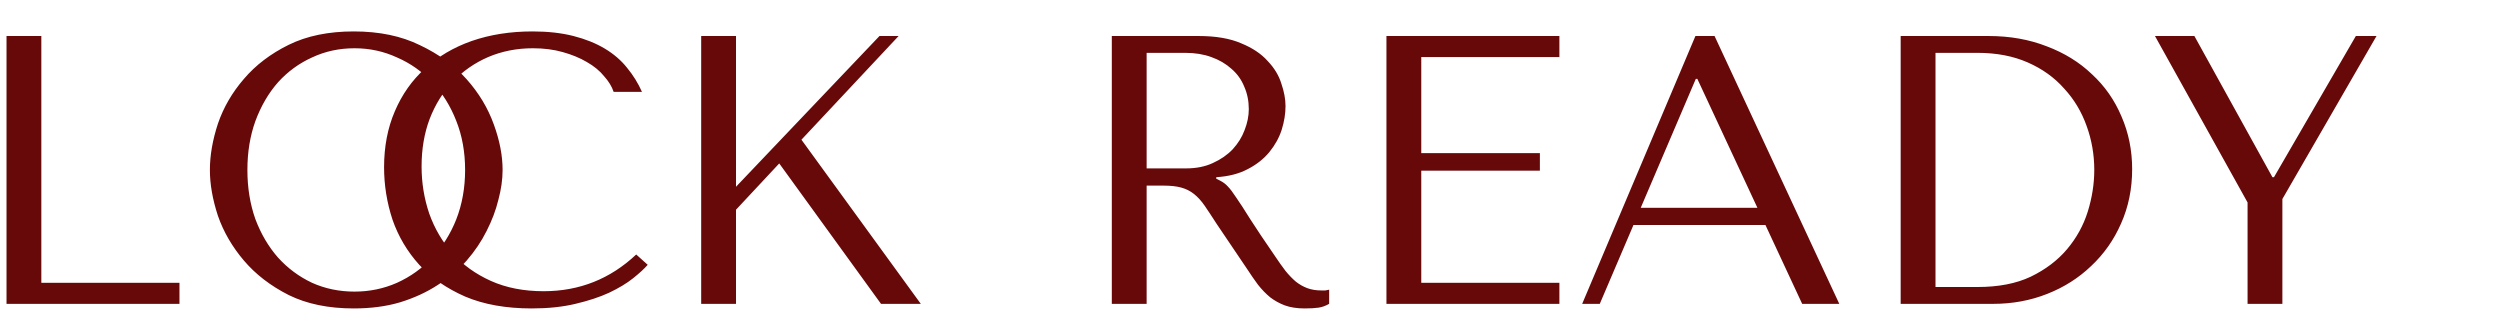 <?xml version="1.0" encoding="UTF-8"?> <svg xmlns="http://www.w3.org/2000/svg" width="187" height="25" viewBox="0 0 187 25" fill="none"><path d="M0.488 22.728V2.694H3.092V21.154H13.424V22.728H0.488ZM15.7 12.711C15.7 11.623 15.901 10.469 16.302 9.248C16.721 8.027 17.37 6.911 18.248 5.899C19.125 4.869 20.241 4.02 21.596 3.352C22.951 2.685 24.573 2.351 26.461 2.351C28.369 2.351 30.02 2.694 31.413 3.381C32.825 4.049 33.988 4.898 34.904 5.928C35.82 6.958 36.497 8.084 36.936 9.305C37.375 10.507 37.594 11.642 37.594 12.711C37.594 13.417 37.489 14.161 37.279 14.943C37.089 15.725 36.793 16.508 36.392 17.29C36.011 18.053 35.515 18.788 34.904 19.494C34.294 20.18 33.569 20.791 32.729 21.325C31.909 21.86 30.974 22.289 29.924 22.613C28.894 22.918 27.74 23.071 26.461 23.071C24.573 23.071 22.951 22.737 21.596 22.069C20.241 21.383 19.125 20.524 18.248 19.494C17.37 18.463 16.721 17.347 16.302 16.145C15.901 14.924 15.7 13.779 15.7 12.711ZM18.505 12.711C18.505 14.046 18.706 15.277 19.106 16.403C19.526 17.509 20.089 18.463 20.795 19.265C21.52 20.066 22.369 20.696 23.342 21.154C24.315 21.592 25.374 21.812 26.519 21.812C27.644 21.812 28.703 21.592 29.695 21.154C30.707 20.696 31.584 20.066 32.328 19.265C33.092 18.463 33.693 17.509 34.131 16.403C34.57 15.277 34.79 14.046 34.79 12.711C34.79 11.375 34.57 10.154 34.131 9.048C33.693 7.922 33.092 6.958 32.328 6.157C31.584 5.356 30.707 4.736 29.695 4.297C28.703 3.839 27.644 3.61 26.519 3.61C25.374 3.61 24.315 3.839 23.342 4.297C22.369 4.736 21.52 5.356 20.795 6.157C20.089 6.958 19.526 7.922 19.106 9.048C18.706 10.154 18.505 11.375 18.505 12.711ZM47.589 19.036L48.448 19.808C48.2 20.095 47.837 20.428 47.36 20.81C46.883 21.192 46.282 21.554 45.557 21.898C44.851 22.222 44.012 22.499 43.039 22.728C42.085 22.957 40.997 23.071 39.776 23.071C37.849 23.071 36.189 22.775 34.796 22.184C33.404 21.573 32.259 20.782 31.362 19.808C30.465 18.816 29.797 17.691 29.359 16.431C28.939 15.153 28.729 13.846 28.729 12.511C28.729 10.965 28.996 9.572 29.53 8.332C30.065 7.073 30.818 6.004 31.791 5.127C32.764 4.23 33.928 3.543 35.283 3.066C36.657 2.589 38.173 2.351 39.833 2.351C40.978 2.351 41.999 2.465 42.896 2.694C43.792 2.923 44.575 3.238 45.242 3.638C45.91 4.039 46.464 4.516 46.902 5.069C47.36 5.623 47.732 6.224 48.019 6.872H45.901C45.767 6.472 45.529 6.081 45.185 5.699C44.861 5.298 44.432 4.945 43.897 4.64C43.382 4.335 42.781 4.087 42.094 3.896C41.426 3.705 40.682 3.61 39.862 3.61C38.66 3.61 37.544 3.829 36.514 4.268C35.502 4.707 34.625 5.317 33.88 6.1C33.136 6.882 32.554 7.817 32.135 8.904C31.734 9.973 31.534 11.156 31.534 12.453C31.534 13.674 31.725 14.848 32.106 15.973C32.507 17.099 33.089 18.091 33.852 18.95C34.615 19.808 35.569 20.495 36.714 21.011C37.859 21.526 39.175 21.783 40.663 21.783C43.334 21.783 45.643 20.867 47.589 19.036ZM52.449 22.728V2.694H55.053V13.97L65.785 2.694H67.216L59.947 10.45L68.876 22.728H65.9L58.287 12.224L55.053 15.687V22.728H52.449ZM83.164 2.694H89.661C90.939 2.694 91.998 2.875 92.837 3.238C93.677 3.581 94.335 4.02 94.812 4.554C95.308 5.069 95.652 5.632 95.842 6.243C96.052 6.853 96.157 7.416 96.157 7.931C96.157 8.504 96.062 9.095 95.871 9.706C95.68 10.297 95.375 10.851 94.955 11.366C94.535 11.881 93.992 12.31 93.324 12.654C92.675 12.997 91.893 13.197 90.977 13.255V13.369L91.263 13.512C91.492 13.627 91.683 13.77 91.836 13.941C92.007 14.113 92.217 14.39 92.465 14.771C92.732 15.153 93.085 15.697 93.524 16.403C93.963 17.09 94.583 18.015 95.385 19.179C95.652 19.579 95.909 19.942 96.157 20.266C96.405 20.572 96.663 20.839 96.93 21.068C97.197 21.278 97.483 21.44 97.788 21.554C98.094 21.669 98.447 21.726 98.847 21.726C98.943 21.726 99.038 21.726 99.134 21.726C99.229 21.707 99.324 21.688 99.42 21.669V22.728C99.153 22.88 98.886 22.976 98.618 23.014C98.351 23.052 98.008 23.071 97.588 23.071C97.016 23.071 96.52 22.995 96.1 22.842C95.699 22.689 95.337 22.489 95.012 22.241C94.688 21.974 94.383 21.659 94.097 21.297C93.829 20.934 93.553 20.534 93.267 20.095L91.006 16.746C90.662 16.212 90.367 15.764 90.118 15.401C89.871 15.039 89.603 14.743 89.317 14.514C89.031 14.285 88.707 14.123 88.344 14.027C88.001 13.932 87.562 13.884 87.028 13.884H85.768V22.728H83.164V2.694ZM85.768 3.953V12.596H88.716C89.479 12.596 90.147 12.463 90.719 12.196C91.311 11.929 91.807 11.585 92.208 11.165C92.608 10.727 92.904 10.25 93.095 9.734C93.305 9.2 93.41 8.675 93.41 8.16C93.41 7.55 93.295 6.987 93.066 6.472C92.856 5.957 92.542 5.518 92.122 5.155C91.702 4.774 91.197 4.478 90.605 4.268C90.033 4.058 89.384 3.953 88.659 3.953H85.768ZM103.706 2.694H116.642V4.268H106.311V11.452H115.183V12.768H106.311V21.154H116.642V22.728H103.706V2.694ZM132.056 16.832H122.182L119.663 22.728H118.347L126.818 2.694H128.249L137.579 22.728H134.803L132.056 16.832ZM131.455 15.544L126.961 5.899H126.847L122.726 15.544H131.455ZM142.17 22.728V2.694H148.753C150.336 2.694 151.786 2.952 153.103 3.467C154.419 3.963 155.545 4.659 156.48 5.556C157.434 6.434 158.168 7.483 158.684 8.704C159.218 9.925 159.485 11.242 159.485 12.654C159.485 14.123 159.208 15.477 158.655 16.718C158.121 17.939 157.377 18.998 156.423 19.894C155.488 20.791 154.391 21.487 153.131 21.983C151.872 22.48 150.527 22.728 149.096 22.728H142.17ZM144.775 21.468H147.923C149.487 21.468 150.813 21.211 151.901 20.696C153.007 20.161 153.914 19.474 154.62 18.635C155.326 17.796 155.841 16.861 156.165 15.83C156.489 14.781 156.652 13.741 156.652 12.711C156.652 11.566 156.461 10.469 156.079 9.42C155.698 8.351 155.135 7.416 154.391 6.615C153.666 5.794 152.759 5.146 151.672 4.669C150.584 4.192 149.335 3.953 147.923 3.953H144.775V21.468ZM161.192 2.694H164.14L169.978 13.255H170.093L176.217 2.694H177.763L170.722 14.886V22.728H168.118V15.143L161.192 2.694Z" fill="#670809"></path></svg> 